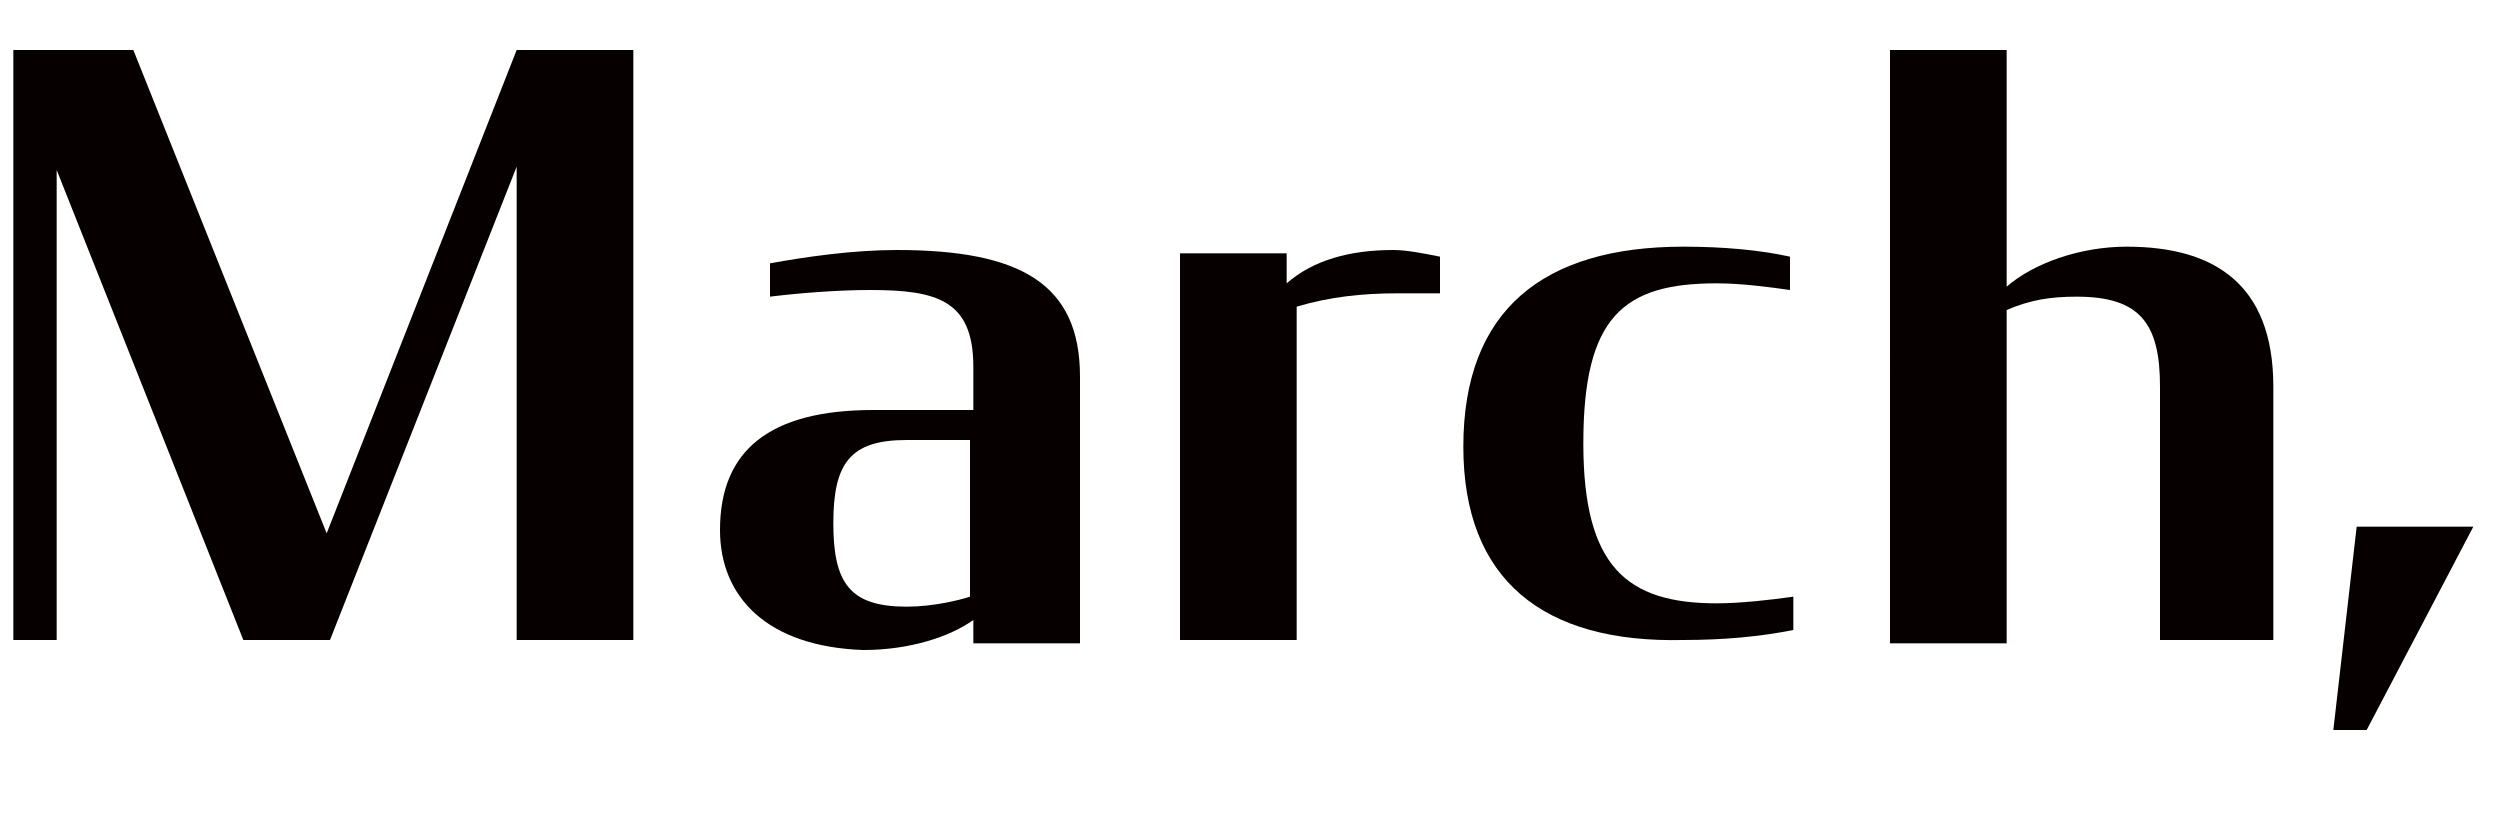 <?xml version="1.0" encoding="utf-8"?>
<!-- Generator: Adobe Illustrator 26.0.2, SVG Export Plug-In . SVG Version: 6.00 Build 0)  -->
<svg version="1.1" id="レイヤー_1" xmlns="http://www.w3.org/2000/svg" xmlns:xlink="http://www.w3.org/1999/xlink" x="0px"
	 y="0px" viewBox="0 0 75 25" style="enable-background:new 0 0 75 25;" xml:space="preserve">
<style type="text/css">
	.st0{enable-background:new    ;}
	.st1{fill:#070001;}
</style>
<g class="st0">
	<path class="st1" d="M1.7,5.1v14.1H0.4V1.5H4L9.8,16l5.7-14.5H19v17.7h-3.5V5L9.9,19.2H7.3L1.7,5.1z"/>
</g>
<g class="st0">
	<path class="st1" d="M21.6,15.9c0-2.4,1.5-3.6,4.6-3.6h3V11c0-2-1.1-2.3-3.1-2.3c-1,0-2.2,0.1-3,0.2v-1c1.1-0.2,2.5-0.4,3.8-0.4
		c3.7,0,5.5,1,5.5,3.8v8h-3.2v-0.7c-0.7,0.5-1.9,0.9-3.3,0.9C23,19.4,21.6,17.9,21.6,15.9z M29.1,17.9v-4.7h-1.9
		c-1.7,0-2.2,0.7-2.2,2.5c0,1.8,0.5,2.5,2.2,2.5C28,18.2,28.8,18,29.1,17.9z"/>
</g>
<g class="st0">
	<path class="st1" d="M35.4,7.6h3.2v0.9c0.8-0.7,1.9-1,3.2-1c0.4,0,0.9,0.1,1.4,0.2v1.1c-0.4,0-0.8,0-1.3,0c-1,0-2,0.1-3,0.4v10
		h-3.5V7.6z"/>
</g>
<g class="st0">
	<path class="st1" d="M43.9,13.4c0-4.1,2.4-6,6.6-6c1.2,0,2.3,0.1,3.2,0.3v1c-0.7-0.1-1.5-0.2-2.2-0.2c-2.8,0-4,1-4,4.8
		c0,3.7,1.3,4.8,4,4.8c0.7,0,1.6-0.1,2.3-0.2v1c-1,0.2-2.1,0.3-3.3,0.3C46.3,19.3,43.9,17.4,43.9,13.4z"/>
</g>
<g class="st0">
	<path class="st1" d="M56.7,1.5h3.5v7.1c0.8-0.7,2.2-1.2,3.6-1.2c2.6,0,4.4,1.1,4.4,4.2v7.6h-3.4v-7.6c0-1.9-0.6-2.7-2.5-2.7
		c-0.8,0-1.4,0.1-2.1,0.4v10h-3.5V1.5z"/>
</g>
<g class="st0">
	<path class="st1" d="M70.7,15.8h3.5L71,21.9h-1L70.7,15.8z"/>
</g>
</svg>
